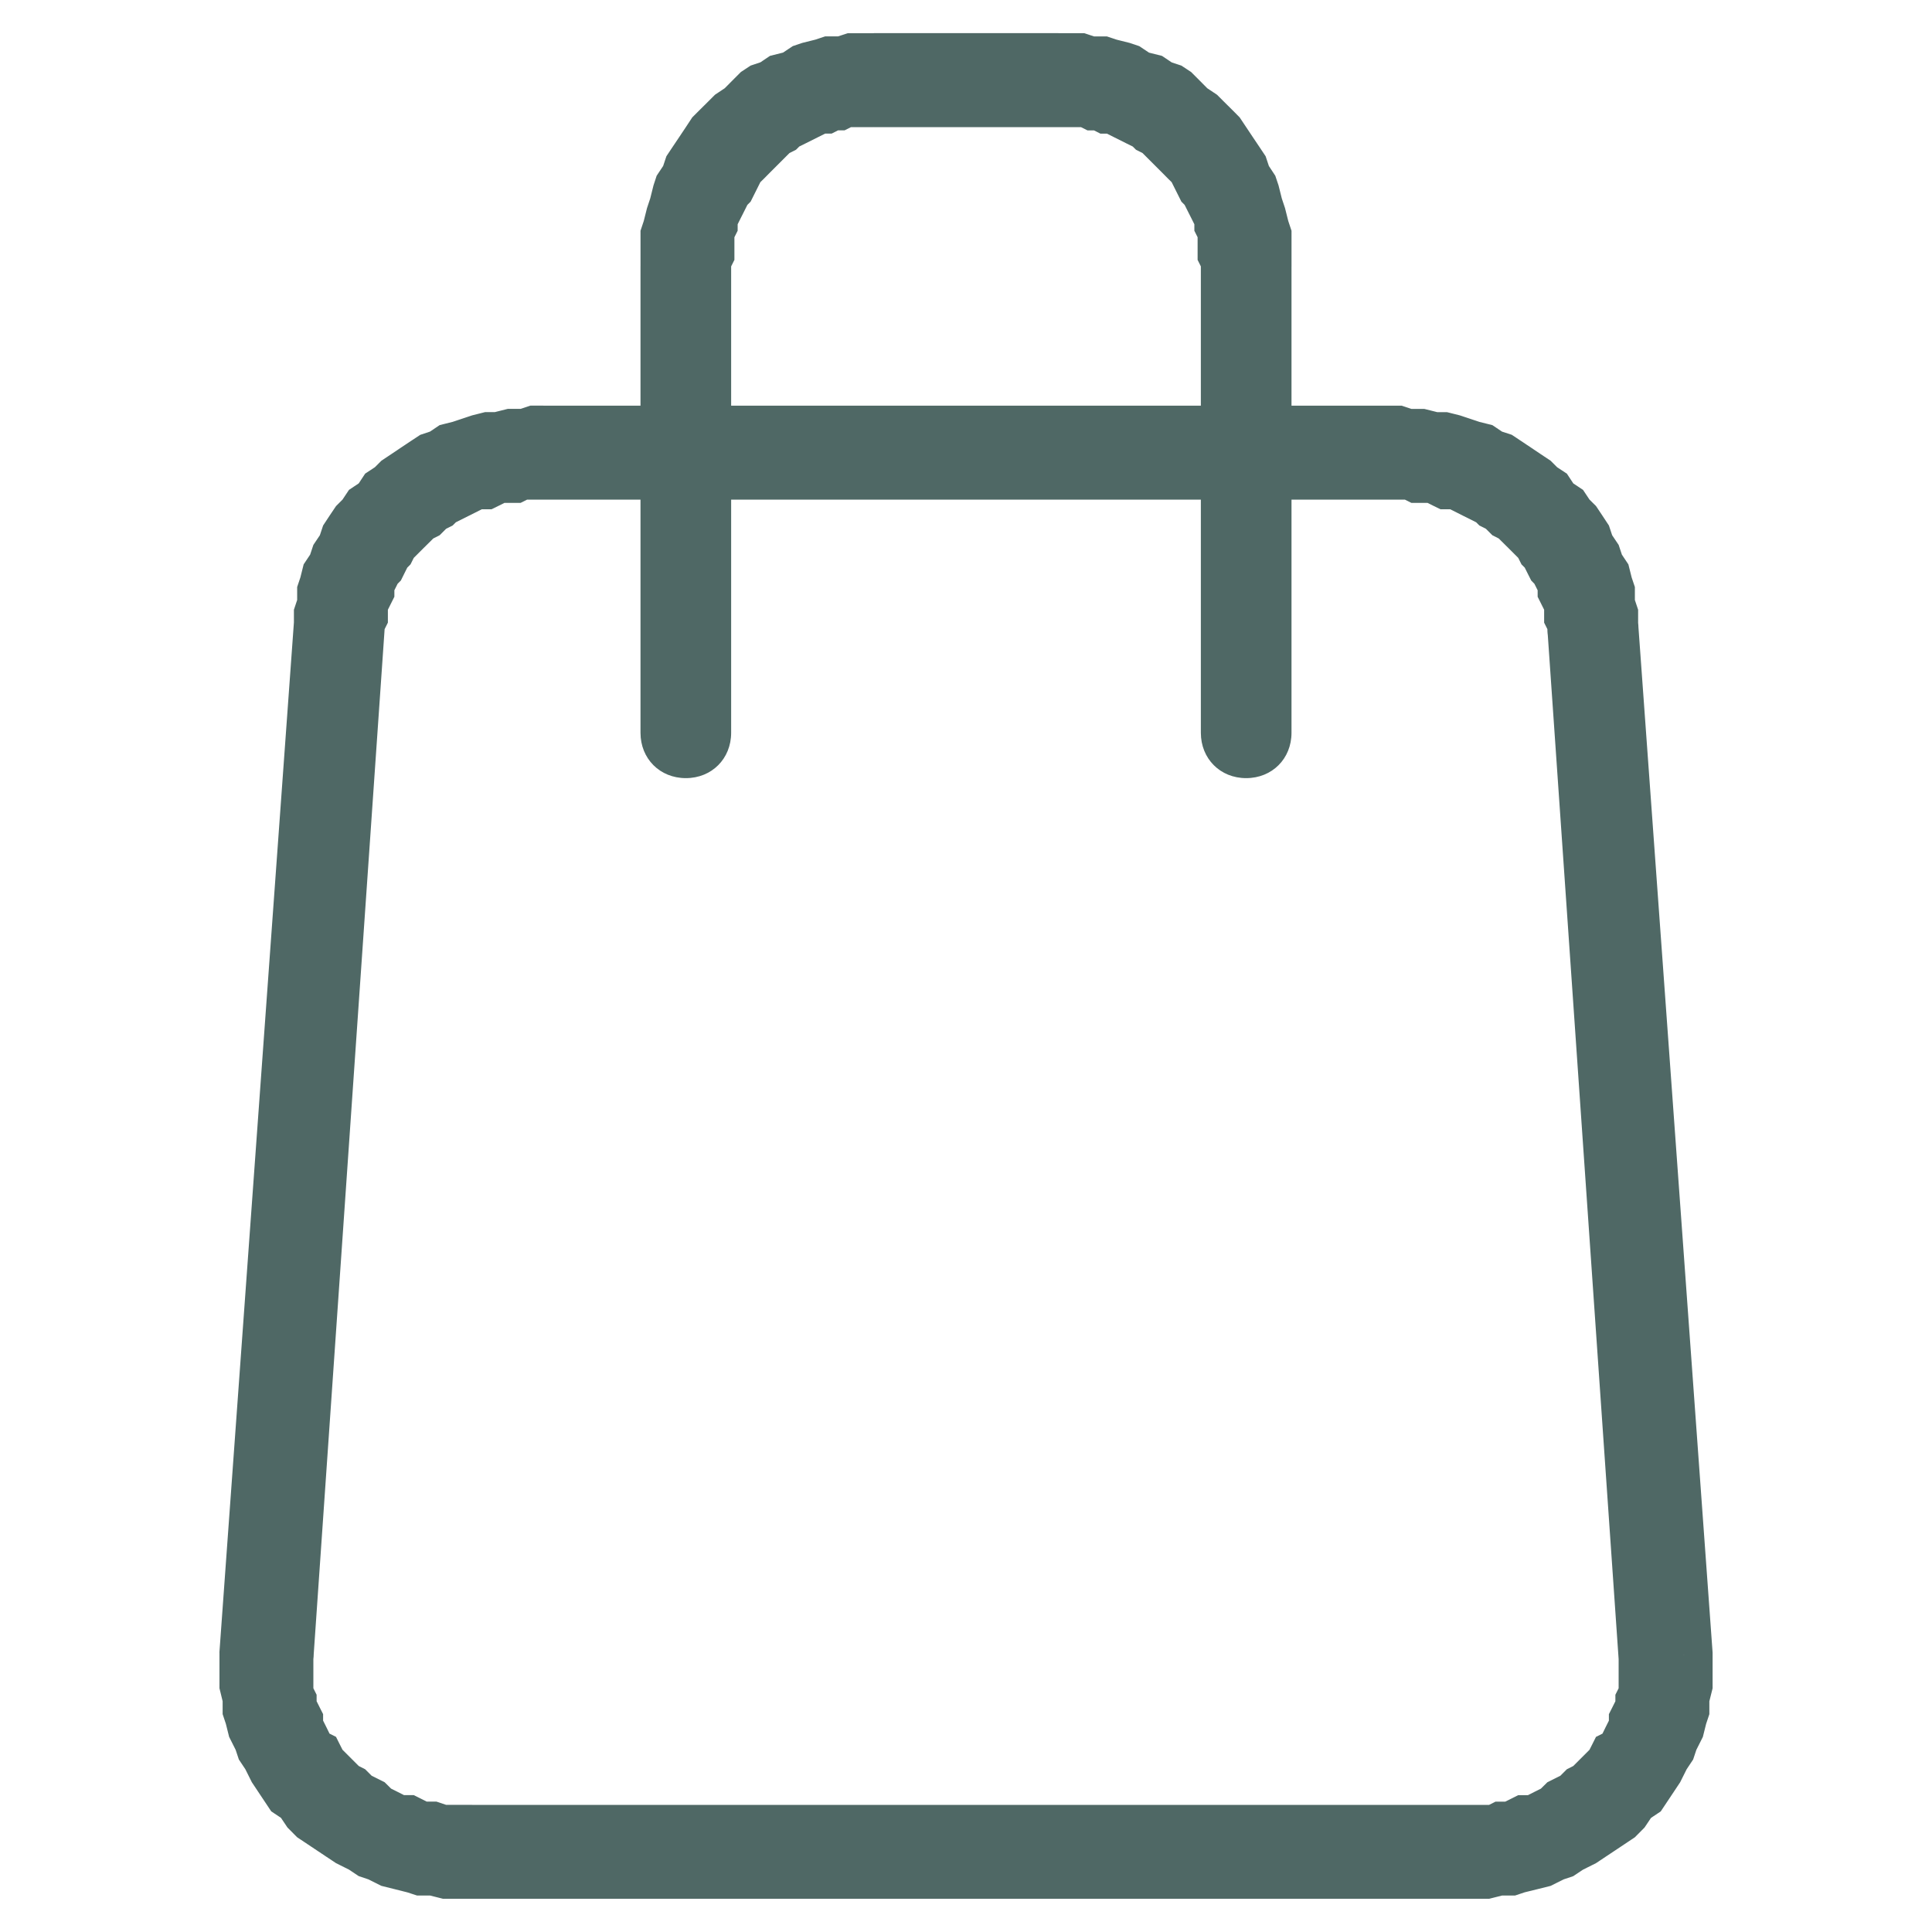 <?xml version="1.0" encoding="UTF-8"?>
<!DOCTYPE svg PUBLIC "-//W3C//DTD SVG 1.1//EN" "http://www.w3.org/Graphics/SVG/1.1/DTD/svg11.dtd">
<!-- Creator: CorelDRAW 2023 -->
<svg xmlns="http://www.w3.org/2000/svg" xml:space="preserve" width="250px" height="250px" version="1.1" style="shape-rendering:geometricPrecision; text-rendering:geometricPrecision; image-rendering:optimizeQuality; fill-rule:evenodd; clip-rule:evenodd"
viewBox="0 0 250 250"
 xmlns:xlink="http://www.w3.org/1999/xlink"
 xmlns:xodm="http://www.corel.com/coreldraw/odm/2003">
 <defs>
  <style type="text/css">
   <![CDATA[
    .fil1 {fill:none}
    .fil0 {fill:#4F6865;fill-rule:nonzero}
   ]]>
  </style>
 </defs>
 <g id="Layer_x0020_1">
  <g id="_2336800443008">
   <g>
    <path class="fil0" d="M61.09 233.55l127.82 0 0 12.15 -127.82 0 0 0 0 -12.15zm0 12.15c-3.36,0 -6.29,-2.51 -6.29,-5.86 0,-3.36 2.93,-6.29 6.29,-6.29l0 12.15 0 0zm-32.7 -31.85l12.16 0.84 0 0 0 0.84 0 0.84 0 0.83 0 1.26 0.42 0.84 0 0.84 0.42 0.84 0.42 0.83 0 0.84 0.42 0.84 0.41 0.84 0.84 0.42 0.42 0.84 0.42 0.83 0.84 0.84 0.42 0.42 0.84 0.84 0.83 0.42 0.84 0.84 0.84 0.42 0.84 0.42 0.84 0.83 0.84 0.42 0.83 0.42 1.26 0 0.84 0.42 0.84 0.42 1.26 0 1.25 0.42 0.84 0 1.26 0 1.26 0 0 12.15 -2.1 0 -1.68 0 -1.67 -0.42 -1.68 0 -1.26 -0.41 -1.67 -0.42 -1.68 -0.42 -1.68 -0.84 -1.25 -0.42 -1.26 -0.84 -1.68 -0.84 -1.25 -0.83 -1.26 -0.84 -1.26 -0.84 -1.26 -0.84 -1.25 -1.26 -0.84 -1.25 -1.26 -0.84 -0.84 -1.26 -0.84 -1.26 -0.83 -1.25 -0.84 -1.68 -0.84 -1.26 -0.42 -1.26 -0.84 -1.67 -0.42 -1.68 -0.42 -1.26 0 -1.67 -0.41 -1.68 0 -1.67 0 -1.26 0 -1.68 0 0 -0.01 0zm0 0c0.42,-3.35 3.36,-5.87 6.71,-5.87 3.35,0.42 5.87,3.36 5.45,6.71l-12.16 -0.84 0 0zm21.38 -132.44l-9.22 133.28 -12.16 -0.84 9.64 -133.28 0 0 11.74 0.84zm-11.74 -0.84c0,-3.35 2.94,-5.86 6.29,-5.86 3.35,0.41 5.87,3.35 5.45,6.7l-11.74 -0.84 0 0zm32.28 -28.08l0 12.16 0 0 -0.84 0 -1.26 0 -0.84 0.42 -1.25 0 -0.84 0 -0.84 0.42 -0.84 0.41 -1.26 0 -0.83 0.42 -0.84 0.42 -0.84 0.42 -0.84 0.42 -0.42 0.42 -0.84 0.42 -0.84 0.84 -0.83 0.42 -0.42 0.42 -0.84 0.83 -0.42 0.42 -0.84 0.84 -0.42 0.84 -0.42 0.42 -0.42 0.84 -0.41 0.83 -0.42 0.42 -0.42 0.84 0 0.84 -0.42 0.84 -0.42 0.84 0 0.84 0 0.83 -0.42 0.84 -11.74 -0.84 0 -1.67 0.42 -1.26 0 -1.68 0.42 -1.25 0.42 -1.68 0.84 -1.26 0.42 -1.26 0.84 -1.25 0.42 -1.26 0.83 -1.26 0.84 -1.25 0.84 -0.84 0.84 -1.26 1.26 -0.84 0.83 -1.26 1.26 -0.83 0.84 -0.84 1.26 -0.84 1.25 -0.84 1.26 -0.84 1.26 -0.83 1.26 -0.42 1.25 -0.84 1.68 -0.42 1.26 -0.42 1.26 -0.42 1.67 -0.42 1.26 0 1.68 -0.42 1.67 0 1.26 -0.42 1.68 0 0 0 0 0zm0 0c3.35,0 5.86,2.94 5.86,6.29 0,3.35 -2.51,5.87 -5.86,5.87l0 -12.16 0 0zm109.38 12.16l-109.38 0 0 -12.16 109.38 0 0 0 0 12.16zm0 -12.16c3.36,0 5.87,2.94 5.87,6.29 0,3.35 -2.51,5.87 -5.87,5.87l0 -12.16 0 0zm32.28 28.08l-11.74 0.84 0 0 -0.42 -0.84 0 -0.83 0 -0.84 -0.42 -0.84 -0.42 -0.84 0 -0.84 -0.42 -0.84 -0.41 -0.42 -0.42 -0.83 -0.42 -0.84 -0.42 -0.42 -0.42 -0.84 -0.84 -0.84 -0.42 -0.42 -0.84 -0.83 -0.42 -0.42 -0.83 -0.42 -0.84 -0.84 -0.84 -0.42 -0.42 -0.42 -0.84 -0.42 -0.84 -0.42 -0.83 -0.42 -0.84 -0.42 -1.26 0 -0.84 -0.41 -0.84 -0.42 -0.83 0 -1.26 0 -0.84 -0.42 -1.26 0 -0.84 0 0 -12.16 1.68 0 1.26 0.42 1.67 0 1.68 0.42 1.26 0 1.67 0.42 1.26 0.42 1.26 0.42 1.68 0.42 1.25 0.84 1.26 0.41 1.26 0.84 1.26 0.84 1.25 0.84 1.26 0.84 0.84 0.84 1.26 0.83 0.83 1.26 1.26 0.84 0.84 1.26 0.84 0.83 0.84 1.26 0.83 1.26 0.42 1.26 0.84 1.25 0.42 1.26 0.84 1.26 0.42 1.68 0.42 1.25 0 1.68 0.42 1.26 0 1.67 0 0 0 0zm0 0c0.42,3.36 -2.1,6.29 -5.45,6.29 -3.36,0.42 -6.29,-2.1 -6.29,-5.45l11.74 -0.84 0 0zm-2.52 134.12l-9.22 -133.28 11.74 -0.84 9.64 133.28 -12.16 0.84 0 0zm12.16 -0.84c0,3.35 -2.52,6.29 -5.87,6.29 -2.94,0.42 -5.87,-2.1 -6.29,-5.45l12.16 -0.84 0 0zm-32.7 31.85l0 -12.15 0 0 1.26 0 1.26 0 1.26 0 0.83 -0.42 1.26 0 0.84 -0.42 0.84 -0.42 1.26 0 0.83 -0.42 0.84 -0.42 0.84 -0.83 0.84 -0.42 0.84 -0.42 0.84 -0.84 0.83 -0.42 0.84 -0.84 0.42 -0.42 0.84 -0.84 0.42 -0.83 0.42 -0.84 0.84 -0.42 0.41 -0.84 0.42 -0.84 0 -0.84 0.42 -0.83 0.42 -0.84 0 -0.84 0.42 -0.84 0 -1.26 0 -0.83 0 -0.84 0 -0.84 12.16 -0.84 0 1.68 0 1.25 0 1.68 -0.42 1.68 0 1.67 -0.42 1.26 -0.42 1.68 -0.84 1.67 -0.42 1.26 -0.84 1.26 -0.84 1.68 -0.83 1.25 -0.84 1.26 -0.84 1.26 -1.26 0.84 -0.84 1.25 -1.25 1.26 -1.26 0.84 -1.26 0.84 -1.25 0.83 -1.26 0.84 -1.68 0.84 -1.26 0.84 -1.25 0.42 -1.68 0.84 -1.68 0.42 -1.67 0.41 -1.26 0.42 -1.68 0 -1.67 0.42 -1.68 0 -2.09 0 0 0 -0.01 0zm0 0c-2.93,0 -5.86,-2.51 -5.86,-5.86 0,-3.36 2.93,-6.29 5.86,-6.29l0 12.15 0 0z"/>
   </g>
   <g>
    <path class="fil0" d="M94.61 94.82c0,3.36 -2.51,5.87 -5.86,5.87 -3.36,0 -5.87,-2.51 -5.87,-5.87l11.74 0 -0.01 0zm0 -60.35l0 60.35 -11.73 0 0 -60.35 0 0 11.73 0zm-11.73 0c0,-3.35 2.51,-5.87 5.87,-5.87 3.35,0 5.86,2.52 5.86,5.87l-11.73 0 0 0zm30.17 -30.18l0 12.16 0 0 -1.25 0 -0.84 0 -0.84 0 -0.84 0.42 -0.84 0 -0.83 0.42 -0.84 0 -0.84 0.42 -0.84 0.42 -0.84 0.42 -0.83 0.41 -0.42 0.42 -0.84 0.42 -0.84 0.84 -0.42 0.42 -0.84 0.84 -0.42 0.42 -0.83 0.84 -0.42 0.41 -0.42 0.84 -0.42 0.84 -0.42 0.84 -0.42 0.42 -0.42 0.84 -0.42 0.83 -0.42 0.84 0 0.84 -0.42 0.84 0 0.84 0 1.25 0 0.84 -0.42 0.84 -11.73 0 0 -1.68 0 -1.25 0 -1.68 0.42 -1.26 0.42 -1.67 0.42 -1.26 0.42 -1.68 0.41 -1.25 0.84 -1.26 0.42 -1.26 0.84 -1.26 0.84 -1.25 0.84 -1.26 0.83 -1.26 0.84 -0.84 1.26 -1.25 0.84 -0.84 1.26 -0.84 1.25 -1.26 0.84 -0.84 1.26 -0.83 1.26 -0.42 1.25 -0.84 1.68 -0.42 1.26 -0.84 1.25 -0.42 1.68 -0.42 1.26 -0.42 1.67 0 1.26 -0.41 1.68 0 1.67 0 0 0 0 -0.01zm0 0c3.36,0 5.87,2.52 5.87,5.87 0,3.36 -2.51,6.29 -5.87,6.29l0 -12.16 0 0zm23.9 12.16l-23.89 0 0 -12.16 23.89 0 0 0 0 12.16zm0 -12.16c3.35,0 6.28,2.52 6.28,5.87 0,3.36 -2.93,6.29 -6.28,6.29l0 -12.16 0 0zm30.17 30.18l-11.73 0 0 0 -0.42 -0.84 0 -0.84 0 -1.25 0 -0.84 -0.42 -0.84 0 -0.84 -0.42 -0.84 -0.42 -0.83 -0.42 -0.84 -0.42 -0.42 -0.42 -0.84 -0.42 -0.84 -0.42 -0.84 -0.42 -0.41 -0.83 -0.84 -0.42 -0.42 -0.84 -0.84 -0.42 -0.42 -0.84 -0.84 -0.84 -0.42 -0.42 -0.42 -0.83 -0.41 -0.84 -0.42 -0.84 -0.42 -0.84 -0.42 -0.84 0 -0.83 -0.42 -0.84 0 -0.84 -0.42 -0.84 0 -0.84 0 -1.25 0 0 -12.16 1.67 0 1.68 0 1.26 0.42 1.67 0 1.26 0.42 1.68 0.42 1.25 0.42 1.26 0.84 1.68 0.42 1.25 0.84 1.26 0.42 1.26 0.83 0.84 0.84 1.25 1.26 1.26 0.84 0.84 0.84 1.26 1.25 0.83 0.84 0.84 1.26 0.84 1.26 0.84 1.25 0.84 1.26 0.42 1.26 0.83 1.26 0.42 1.25 0.42 1.68 0.42 1.26 0.42 1.67 0.42 1.26 0 1.68 0 1.25 0 1.68 0 0 0 0zm0 0c0,3.35 -2.51,5.87 -5.87,5.87 -3.35,0 -5.86,-2.52 -5.86,-5.87l11.73 0 0 0zm-11.73 60.35l0 -60.35 11.73 0 0 60.35 -11.73 0zm11.73 0c0,3.36 -2.51,5.87 -5.87,5.87 -3.35,0 -5.86,-2.51 -5.86,-5.87l11.73 0 0 0z"/>
   </g>
  </g>
  <rect class="fil1" width="250" height="250"/>
 </g>
</svg>
